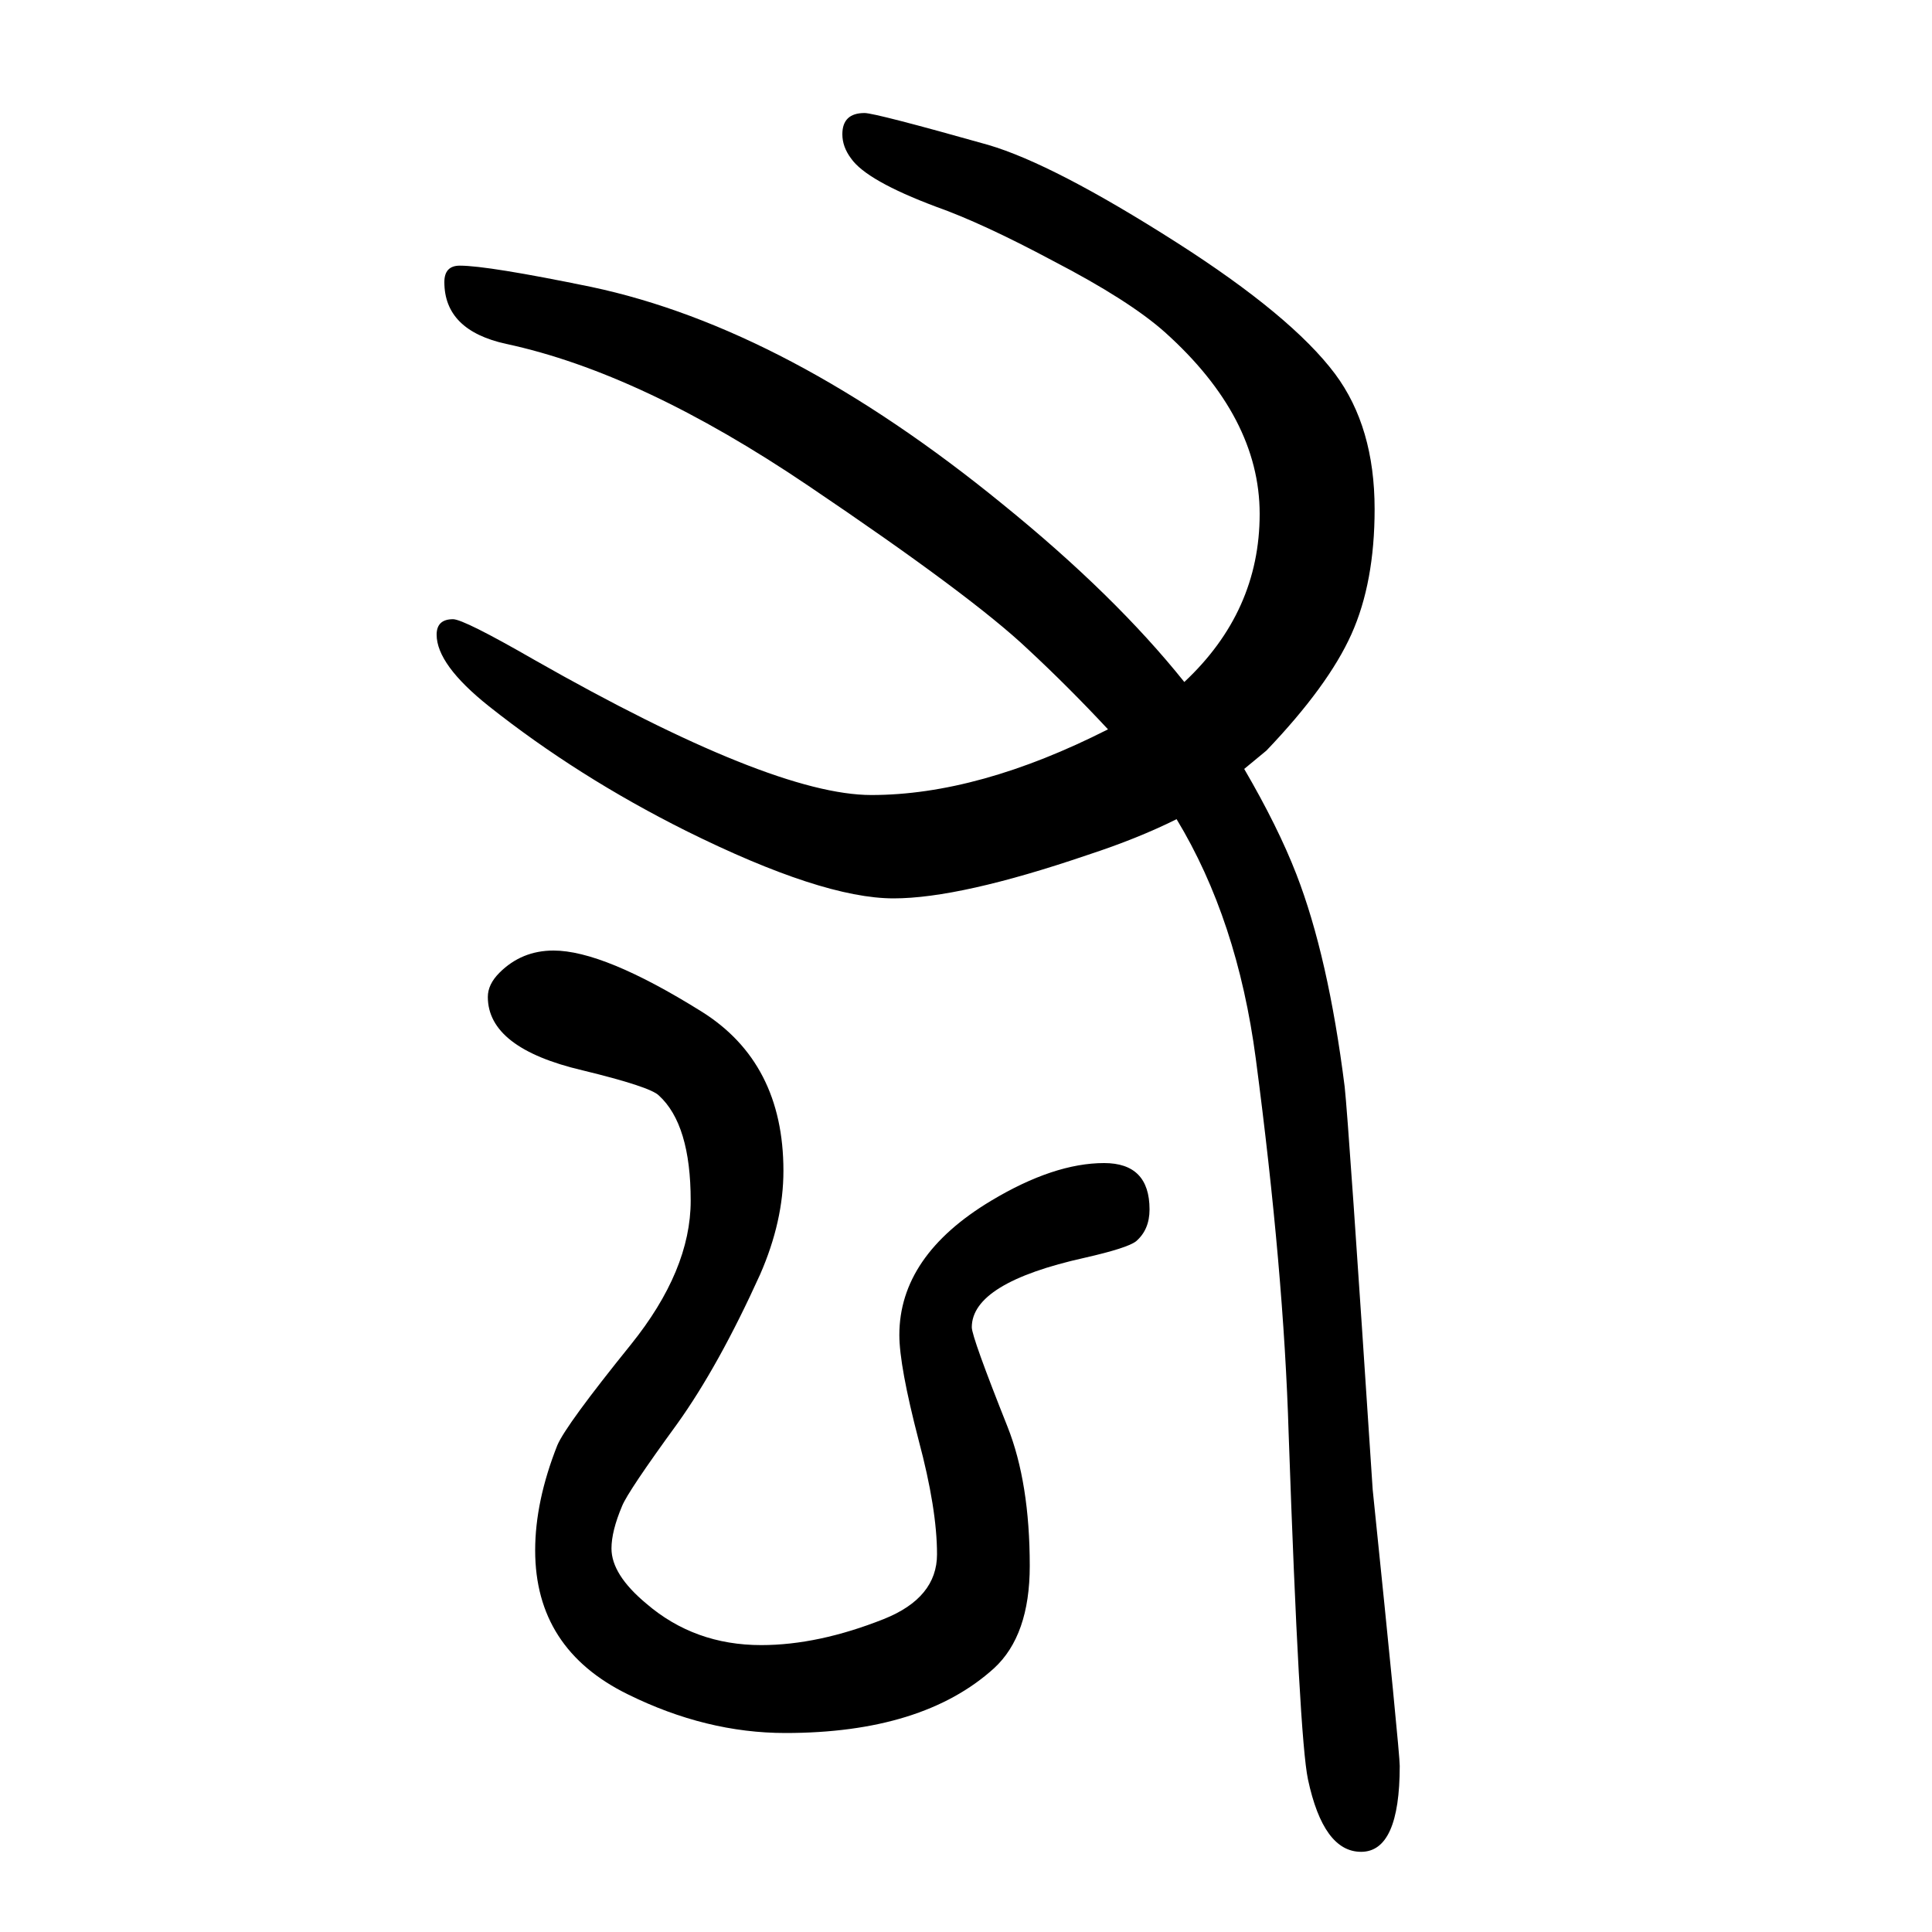<svg xmlns="http://www.w3.org/2000/svg" xmlns:xlink="http://www.w3.org/1999/xlink" height="100" width="100" version="1.1"><path d="M1218 802q-40 -20 -92 -37q-132 -45 -201 -45q-74 0 -215 70q-112 56 -204 129q-54 43 -54 74q0 16 17 16q11 0 84 -42q246 -140 349 -140q111 0 245 68q-41 44 -83 83q-58 55 -227 169q-173 117 -313 147q-64 14 -64 64q0 17 16 17q29 0 136 -22q203 -43 426 -225
q116 -94 188 -184q78 73 78 174q0 100 -98 188q-37 33 -116 74q-73 39 -121 56q-72 27 -88 50q-9 12 -9 25q0 22 23 22q11 0 128 -33q68 -20 195 -101q119 -76 164 -136q41 -55 41 -140q0 -76 -24 -129.5t-88 -120.5l-23 -19q35 -60 54 -109q33 -85 50 -220q4 -36 29 -417
q28 -272 28 -286q0 -89 -40 -89q-39 0 -55 75q-9 42 -20 358q-5 168 -34 388q-19 144 -82 248zM573 666q52 0 153 -63q85 -53 85 -165q0 -52 -24 -107q-43 -95 -86 -155q-51 -70 -57 -85q-11 -26 -11 -44q0 -27 36 -57q50 -43 119 -43q59 0 127 27q55 22 55 67q0 47 -19 118
q-20 77 -20 109q0 82 95 139q65 39 117 39q47 0 47 -48q0 -21 -14 -33q-9 -7 -53 -17q-117 -26 -117 -72q0 -10 37 -103q23 -58 23 -144q0 -72 -37 -106q-74 -67 -216 -67q-82 0 -163 40q-96 47 -96 149q0 51 23 109q9 21 76 104q62 77 62 149q0 79 -33 109q-9 9 -79 26
q-98 23 -98 76q0 13 12 25q23 23 56 23z" style="" transform="scale(0.05 -0.05) translate(0 -1650)"/></svg>